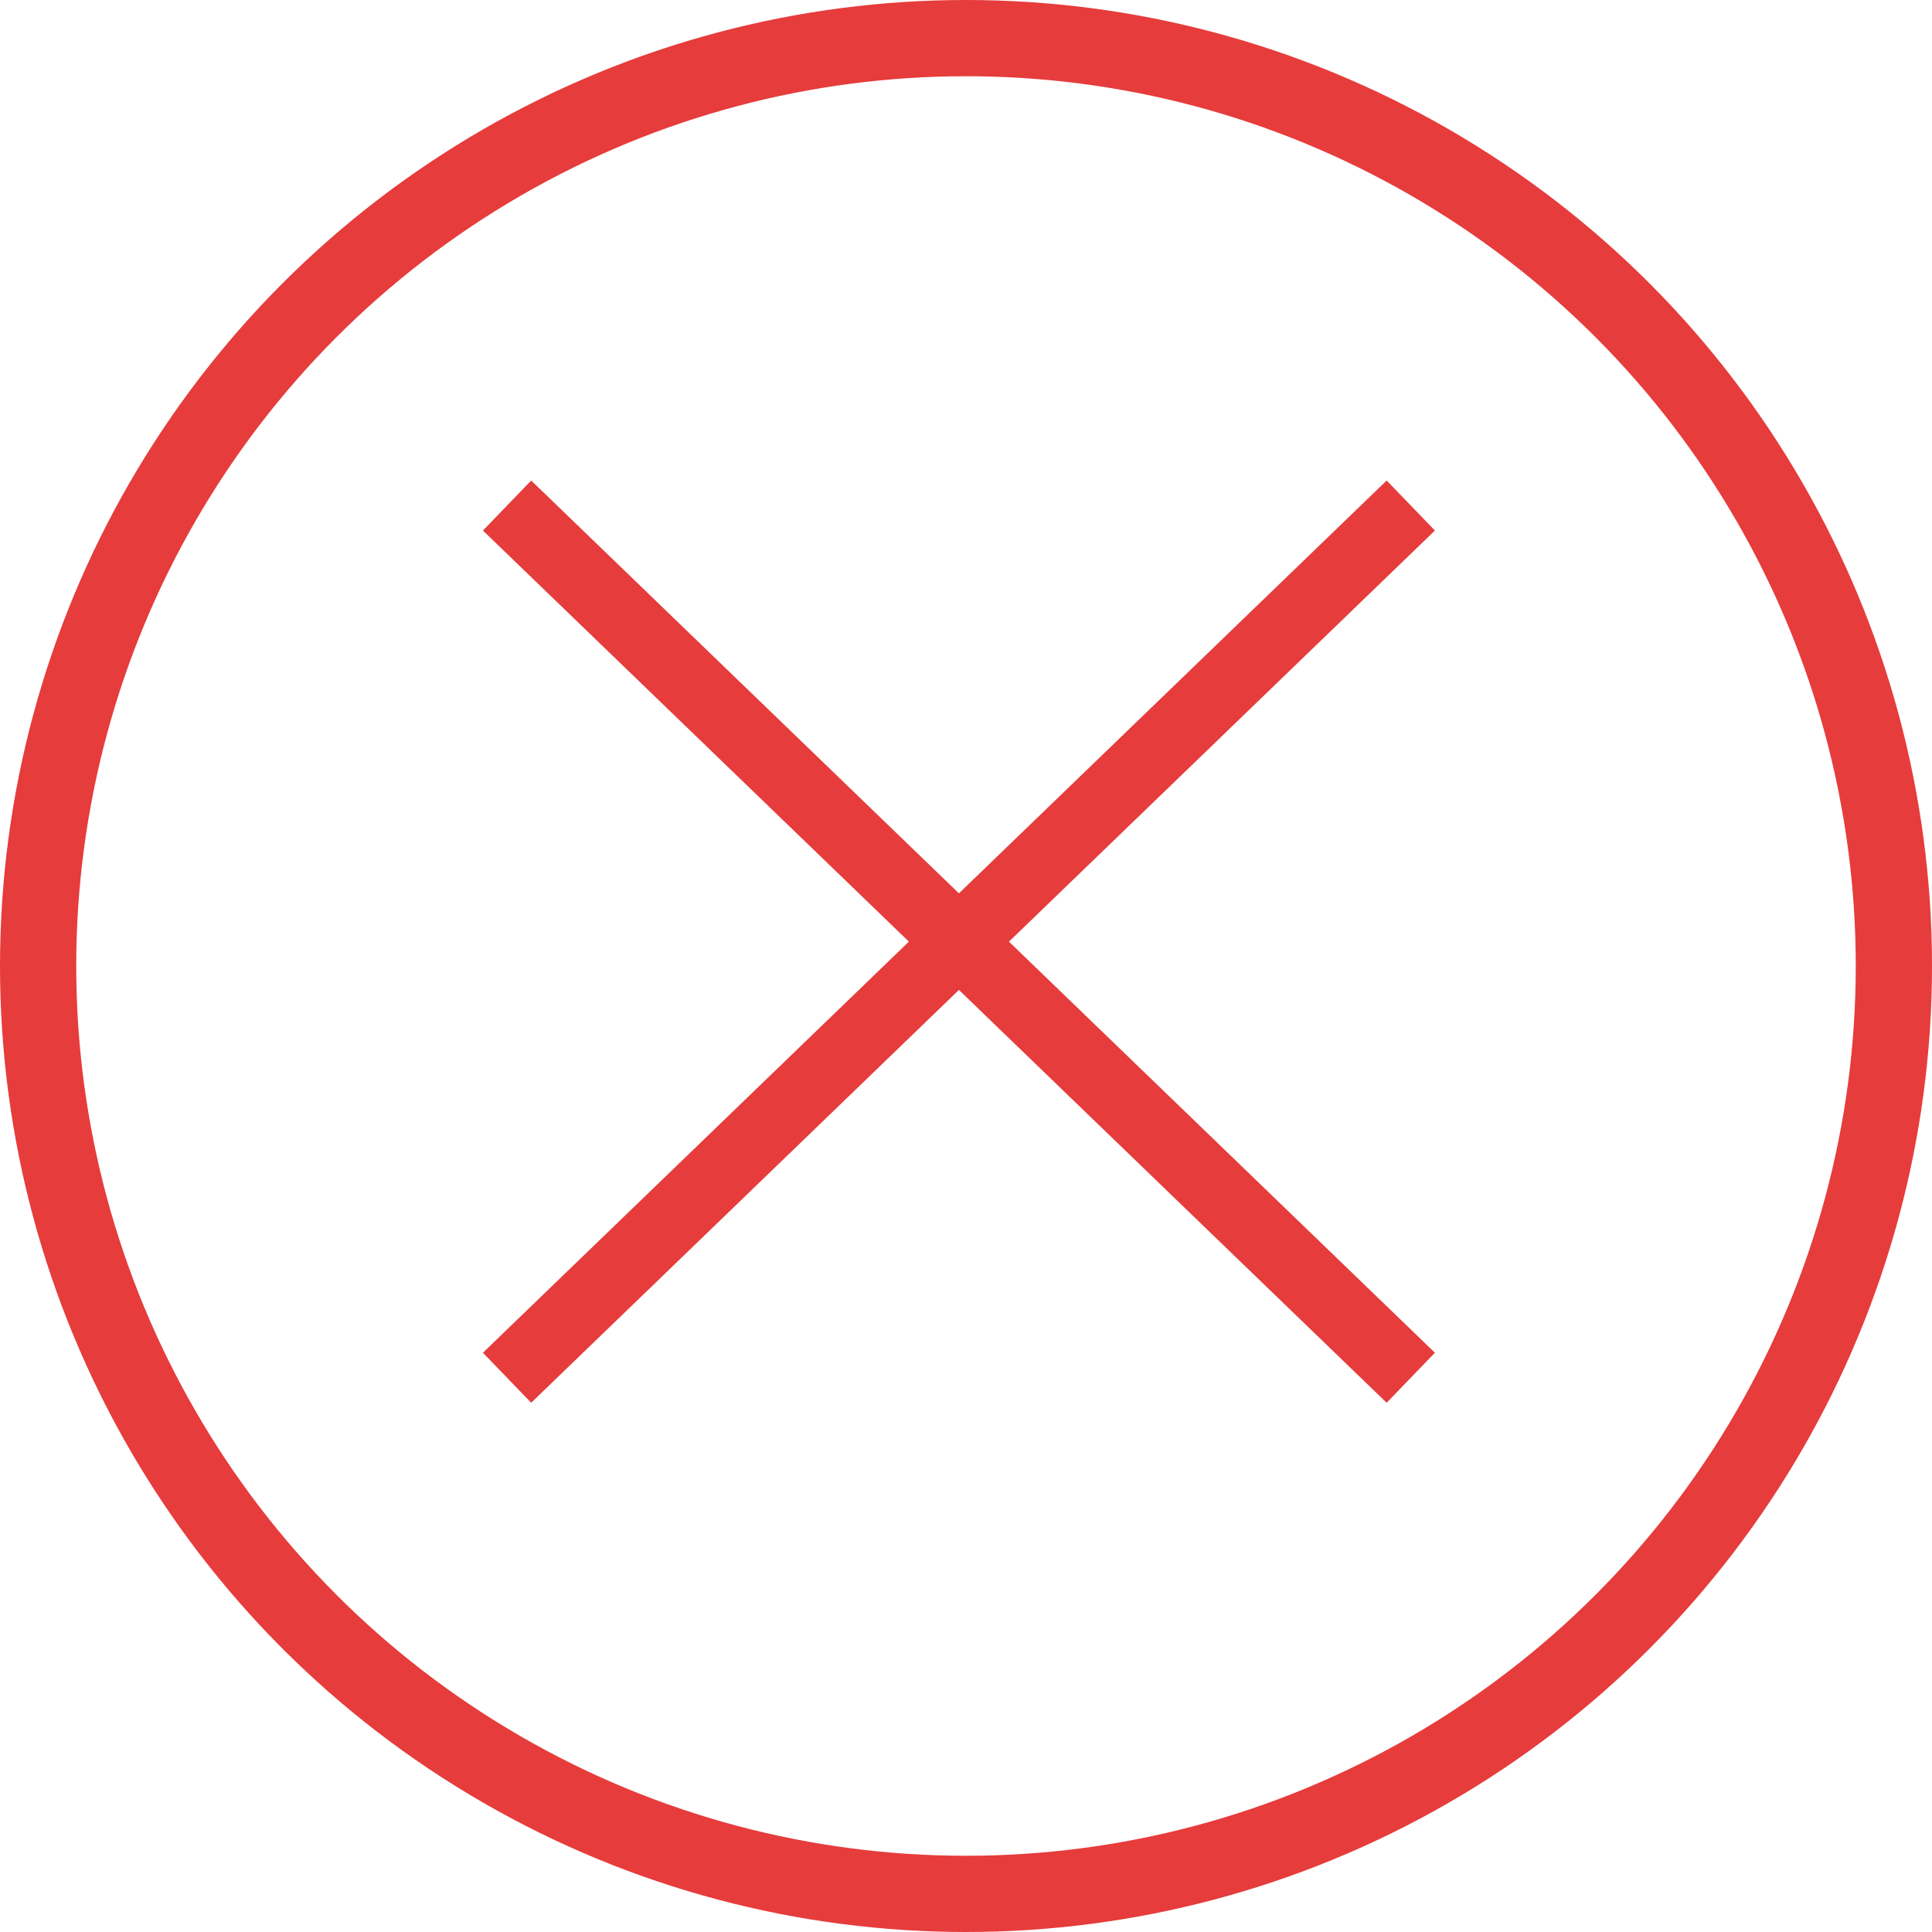 <?xml version="1.0" encoding="UTF-8" standalone="no"?>
<svg
   xmlns:dc="http://purl.org/dc/elements/1.1/"
   xmlns:cc="http://creativecommons.org/ns#"
   xmlns:rdf="http://www.w3.org/1999/02/22-rdf-syntax-ns#"
   xmlns:svg="http://www.w3.org/2000/svg"
   xmlns="http://www.w3.org/2000/svg"
   xmlns:sodipodi="http://sodipodi.sourceforge.net/DTD/sodipodi-0.dtd"
   xmlns:inkscape="http://www.inkscape.org/namespaces/inkscape"
   sodipodi:docname="karmel_fail.svg"
   inkscape:version="1.0 (4035a4fb49, 2020-05-01)"
   id="svg8"
   version="1.1"
   viewBox="0 0 126.708 126.708"
   height="126.708mm"
   width="126.708mm">
  <defs
     id="defs2" />
  <sodipodi:namedview
     inkscape:window-maximized="1"
     inkscape:window-y="-8"
     inkscape:window-x="-8"
     inkscape:window-height="1057"
     inkscape:window-width="1920"
     showgrid="false"
     inkscape:document-rotation="0"
     inkscape:current-layer="layer1"
     inkscape:document-units="mm"
     inkscape:cy="154.48772"
     inkscape:cx="-177.16753"
     inkscape:zoom="0.7"
     inkscape:pageshadow="2"
     inkscape:pageopacity="0.0"
     borderopacity="1.0"
     bordercolor="#666666"
     pagecolor="#ffffff"
     id="base" />
  <g
     transform="translate(52.393,5.902)"
     id="layer1"
     inkscape:groupmode="layer"
     inkscape:label="Layer 1">
    <circle
       r="60.854"
       cy="57.452"
       cx="10.961"
       id="path835"
       style="font-variation-settings:normal;opacity:1;vector-effect:none;fill:none;fill-opacity:1;fill-rule:evenodd;stroke:#e63c3c;stroke-width:5;stroke-linecap:butt;stroke-linejoin:miter;stroke-miterlimit:4;stroke-dasharray:none;stroke-dashoffset:0;stroke-opacity:1;stop-color:#000000;stop-opacity:1" />
    <path
       sodipodi:nodetypes="cc"
       id="path837"
       d="M -19.138,84.456 40.132,27.253"
       style="fill:none;stroke:#e63c3c;stroke-width:4.558;stroke-linecap:butt;stroke-linejoin:miter;stroke-miterlimit:4;stroke-dasharray:none;stroke-opacity:1" />
    <path
       style="fill:none;stroke:#e63c3c;stroke-width:4.558;stroke-linecap:butt;stroke-linejoin:miter;stroke-miterlimit:4;stroke-dasharray:none;stroke-opacity:1"
       d="M -19.138,27.253 40.132,84.456"
       id="path839"
       sodipodi:nodetypes="cc" />
  </g>
</svg>
